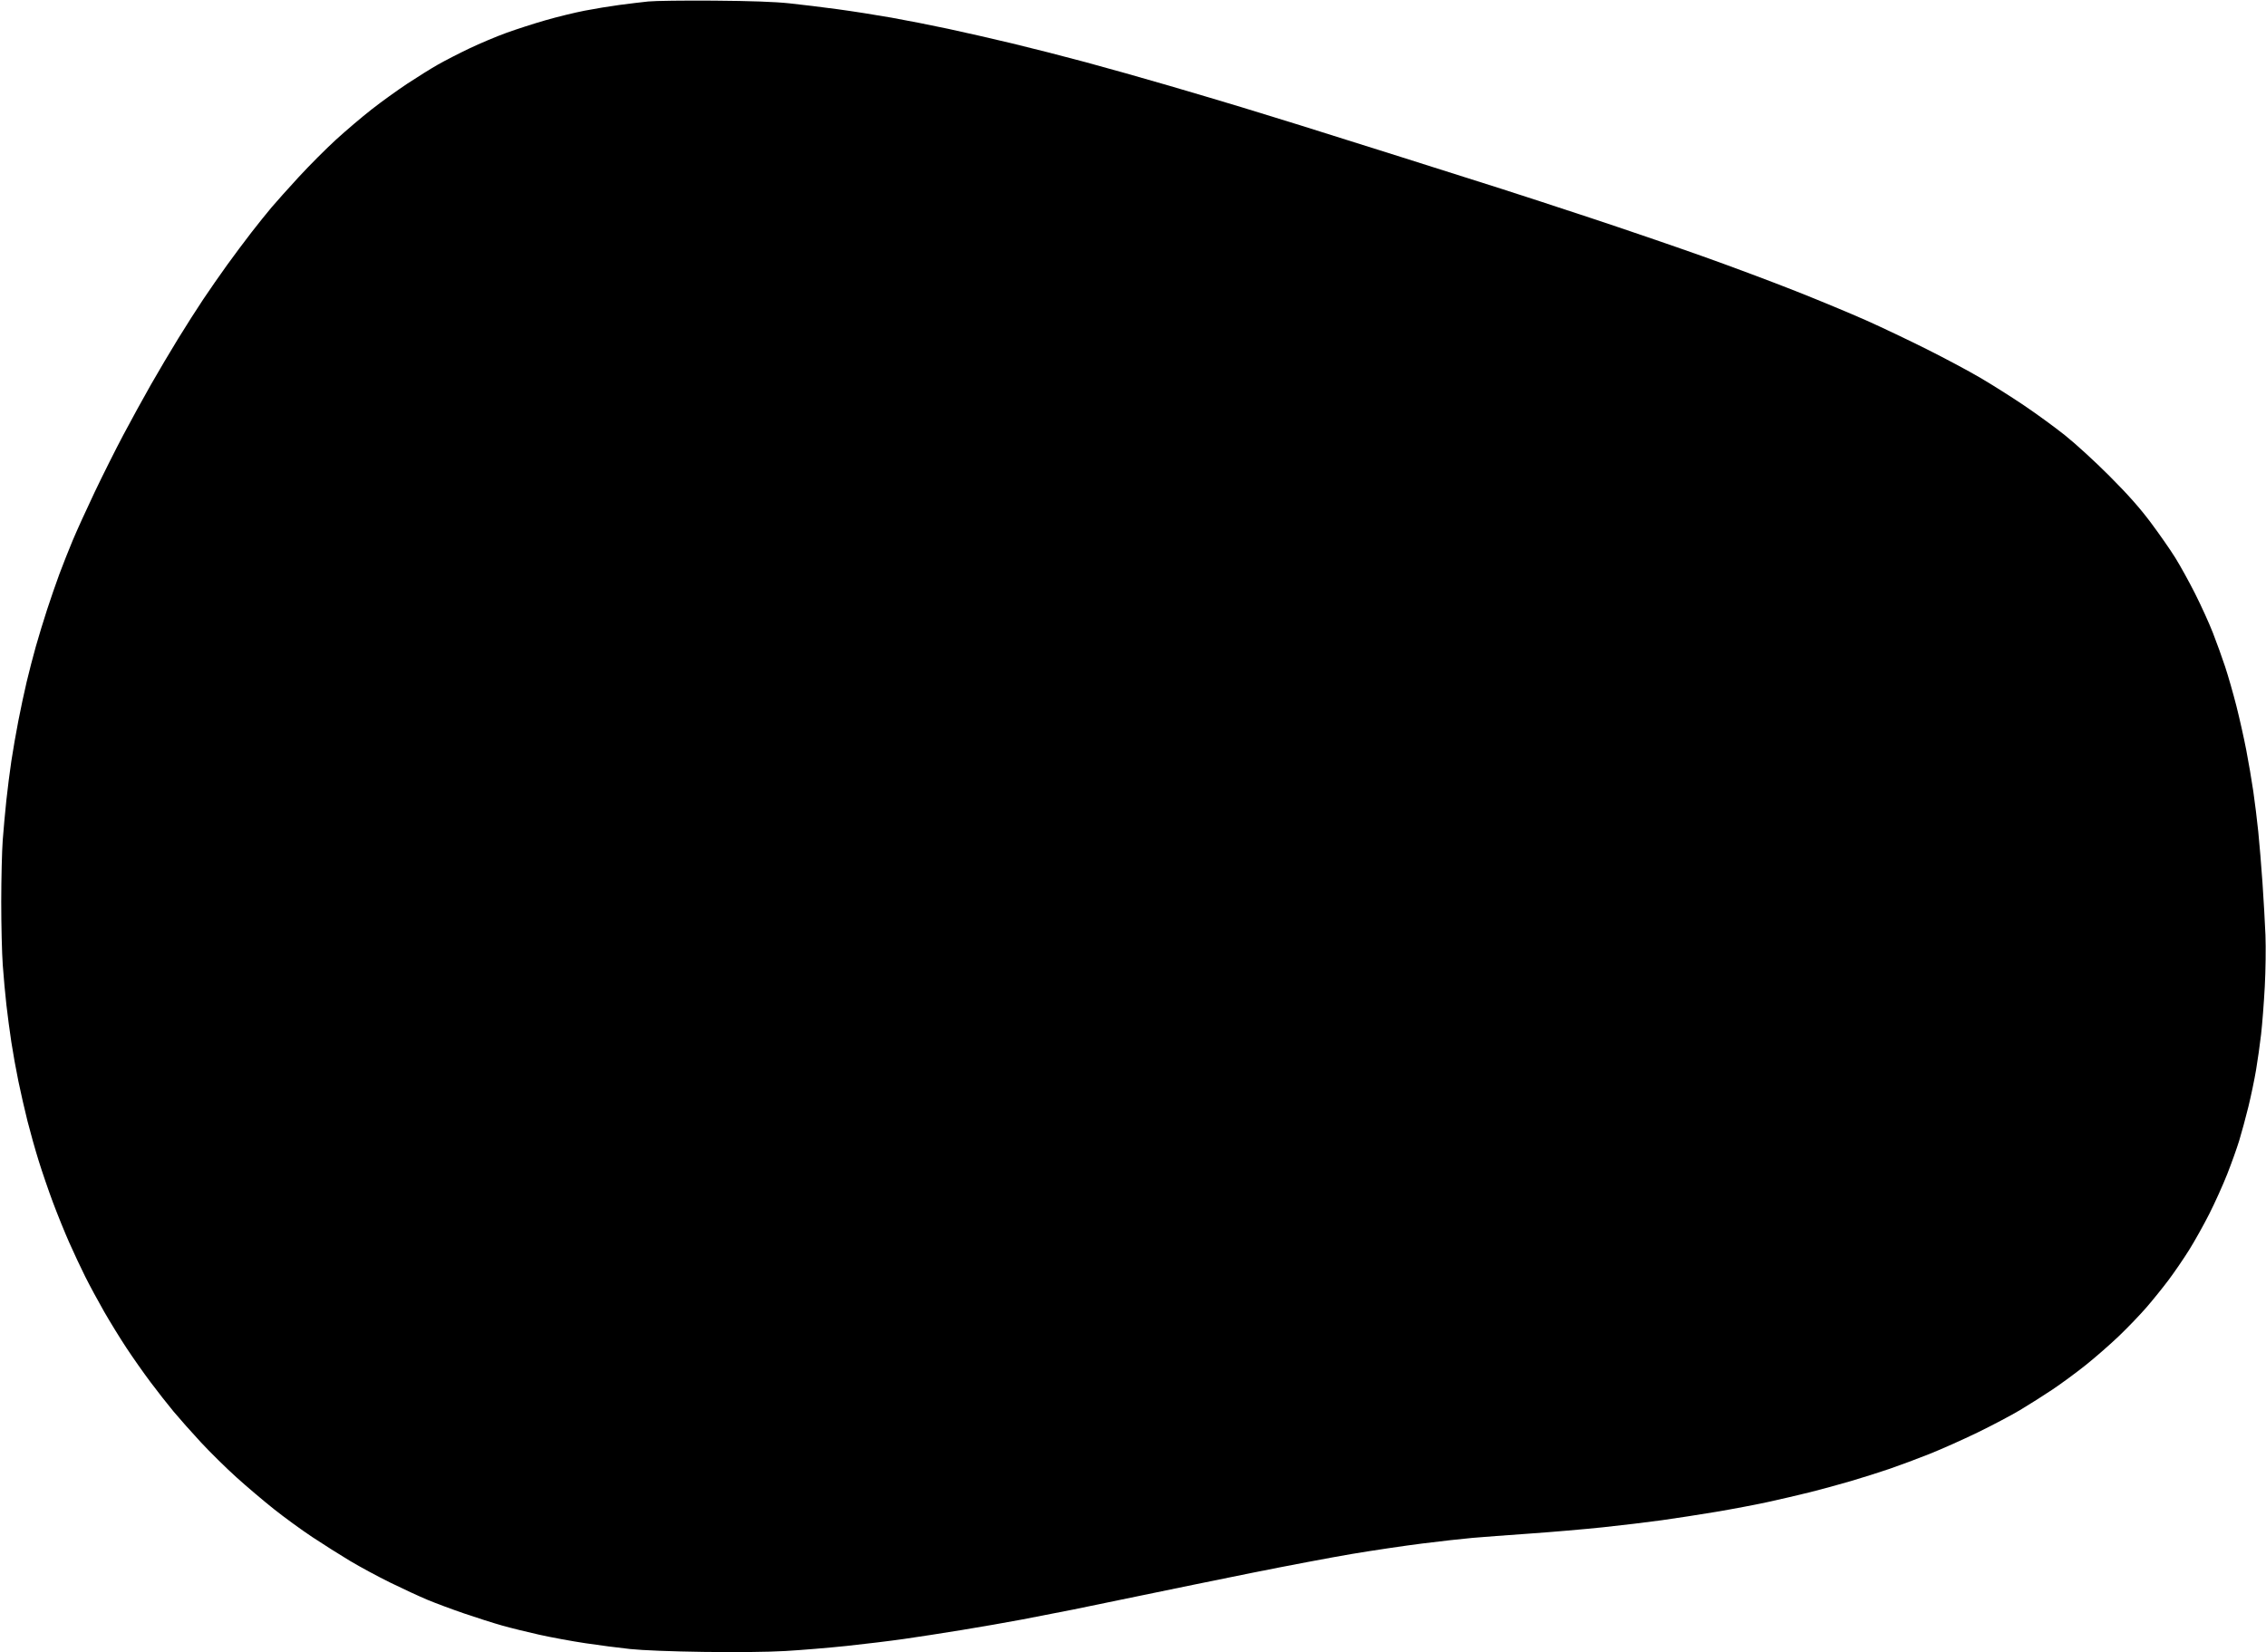 <svg version="1.2" xmlns="http://www.w3.org/2000/svg" viewBox="0 0 1622 1183" width="1622" height="1183">
	<style>
		.s0 { opacity: 1;fill: #000000 } 
	</style>
	<path id="Path 0" class="s0" d="m464 1.06c-4.67 0.49-13.9 1.6-20.5 2.47-6.6 0.87-17.85 2.72-25 4.11-7.15 1.39-19.75 4.47-28 6.85-8.25 2.37-20.85 6.43-28 9.02-7.15 2.59-19.07 7.61-26.5 11.16-7.43 3.54-17.55 8.75-22.5 11.56-4.95 2.81-14.84 8.98-21.97 13.69-7.13 4.72-18.6 12.99-25.5 18.39-6.89 5.39-18.38 15.15-25.53 21.68-7.15 6.54-19.13 18.55-26.62 26.7-7.49 8.14-16.28 17.96-19.53 21.81-3.25 3.85-9.76 11.95-14.45 18-4.69 6.05-12.58 16.63-17.54 23.5-4.95 6.88-12.61 17.9-17.01 24.5-4.41 6.6-12.44 19.2-17.85 28-5.42 8.8-14.2 23.65-19.53 33-5.32 9.35-14.21 25.55-19.75 36-5.54 10.45-14.78 28.9-20.53 41-5.76 12.1-12.82 27.63-15.69 34.5-2.87 6.88-7.14 17.67-9.49 24-2.34 6.33-6.31 17.8-8.82 25.5-2.51 7.7-6.14 19.63-8.08 26.5-1.93 6.88-4.85 18.13-6.48 25-1.63 6.88-4.33 19.47-5.98 28-1.66 8.53-3.93 21.58-5.04 29-1.11 7.42-2.71 20.03-3.56 28-0.85 7.97-2.01 20.8-2.59 28.5-0.57 7.7-1.05 27.5-1.07 44-0.01 16.5 0.48 36.97 1.1 45.5 0.61 8.53 1.78 21.35 2.6 28.5 0.81 7.15 2.39 19.08 3.52 26.5 1.12 7.42 3.38 20.03 5.03 28 1.64 7.97 4.57 20.8 6.5 28.5 1.94 7.7 5.54 20.53 8.02 28.5 2.47 7.97 7.1 21.47 10.29 30 3.2 8.53 8.4 21.35 11.56 28.5 3.16 7.15 8.33 18.17 11.49 24.5 3.17 6.33 9.24 17.58 13.49 25 4.26 7.42 11.45 19.13 15.99 26 4.53 6.88 12.28 17.9 17.22 24.5 4.94 6.6 12.35 16.05 16.46 21 4.12 4.95 12.9 14.85 19.52 22 6.62 7.15 18.06 18.43 25.43 25.08 7.36 6.64 19.46 16.91 26.89 22.82 7.43 5.91 19.8 14.93 27.5 20.04 7.7 5.11 19.85 12.79 27 17.08 7.15 4.28 20.2 11.32 29 15.64 8.8 4.32 20.73 9.84 26.5 12.25 5.77 2.41 17.7 6.85 26.5 9.86 8.8 3.02 20.95 6.87 27 8.57 6.05 1.71 17.98 4.65 26.5 6.55 8.52 1.91 23.38 4.64 33 6.08 9.63 1.45 24.02 3.32 32 4.16 8.87 0.94 29.25 1.74 52.5 2.07 23.61 0.33 45.76 0.1 58.5-0.63 11.27-0.64 31.08-2.28 44-3.64 12.92-1.37 31.38-3.61 41-4.99 9.63-1.37 28.3-4.26 41.5-6.42 13.2-2.15 32.55-5.52 43-7.5 10.45-1.97 26.88-5.17 36.5-7.11 9.63-1.94 32.35-6.63 50.5-10.42 18.15-3.78 53.02-10.92 77.5-15.86 24.48-4.93 56.65-11.02 71.5-13.53 14.85-2.5 37.58-5.88 50.5-7.5 12.92-1.63 29.13-3.44 36-4.04 6.88-0.6 25.33-1.98 41-3.08 15.67-1.09 39.3-3.13 52.5-4.52 13.2-1.4 32.1-3.66 42-5.04 9.9-1.37 27.45-4.09 39-6.03 11.55-1.94 28.2-5.1 37-7.02 8.8-1.92 22.3-5.06 30-6.98 7.7-1.92 20.75-5.48 29-7.9 8.25-2.42 20.85-6.4 28-8.85 7.15-2.45 19.97-7.23 28.5-10.62 8.53-3.39 24.05-10.32 34.5-15.39 10.45-5.08 24.17-12.33 30.5-16.11 6.33-3.79 16.67-10.34 23-14.56 6.33-4.22 17.13-12.17 24-17.66 6.88-5.49 17.62-14.89 23.88-20.89 6.26-6 15.07-15.19 19.59-20.41 4.52-5.22 11.6-14 15.73-19.5 4.13-5.5 10.76-15.17 14.72-21.5 3.96-6.33 10.5-18.03 14.53-26 4.03-7.97 9.81-20.8 12.84-28.5 3.03-7.7 6.89-18.5 8.57-24 1.68-5.5 4.6-16.3 6.5-24 1.89-7.7 4.38-19.62 5.53-26.5 1.16-6.87 2.78-18.35 3.6-25.5 0.83-7.15 2.01-22.45 2.63-34 0.62-11.55 0.84-28.2 0.49-37-0.35-8.8-1.31-25.67-2.13-37.5-0.82-11.83-2.17-28.25-3.01-36.5-0.84-8.25-2.45-21.3-3.57-29-1.12-7.7-3.38-20.97-5.03-29.5-1.64-8.53-4.82-22.7-7.05-31.5-2.24-8.8-5.84-21.4-8.02-28-2.17-6.6-6.15-17.62-8.84-24.5-2.69-6.87-8.42-19.47-12.72-28-4.3-8.53-10.73-20.15-14.28-25.84-3.55-5.69-11.39-16.94-17.42-25-7.85-10.5-16.23-19.95-29.5-33.27-10.25-10.29-24.58-23.41-32.04-29.33-7.42-5.9-20.7-15.58-29.5-21.5-8.8-5.93-22.75-14.74-31-19.58-8.25-4.84-25.58-14.1-38.5-20.56-12.92-6.47-32.28-15.68-43-20.46-10.72-4.79-33.45-14.24-50.5-20.99-17.05-6.76-47.42-18.12-67.5-25.25-20.08-7.13-55.62-19.3-79-27.03-23.37-7.74-52.4-17.22-64.5-21.07-12.1-3.85-44.28-14.05-71.5-22.67-27.22-8.62-59.62-18.82-72-22.66-12.37-3.85-31.27-9.67-42-12.94-10.73-3.27-34.12-10.22-52-15.45-17.87-5.22-44.87-12.84-60-16.91-15.12-4.08-38.75-10.11-52.5-13.41-13.75-3.29-34.45-8.02-46-10.49-11.55-2.48-29.77-6.06-40.5-7.97-10.73-1.9-28.05-4.62-38.5-6.03-10.45-1.42-25.98-3.31-34.5-4.21-10.71-1.12-27.4-1.71-54-1.92-21.17-0.16-42.33 0.11-47 0.6z"/>
</svg>